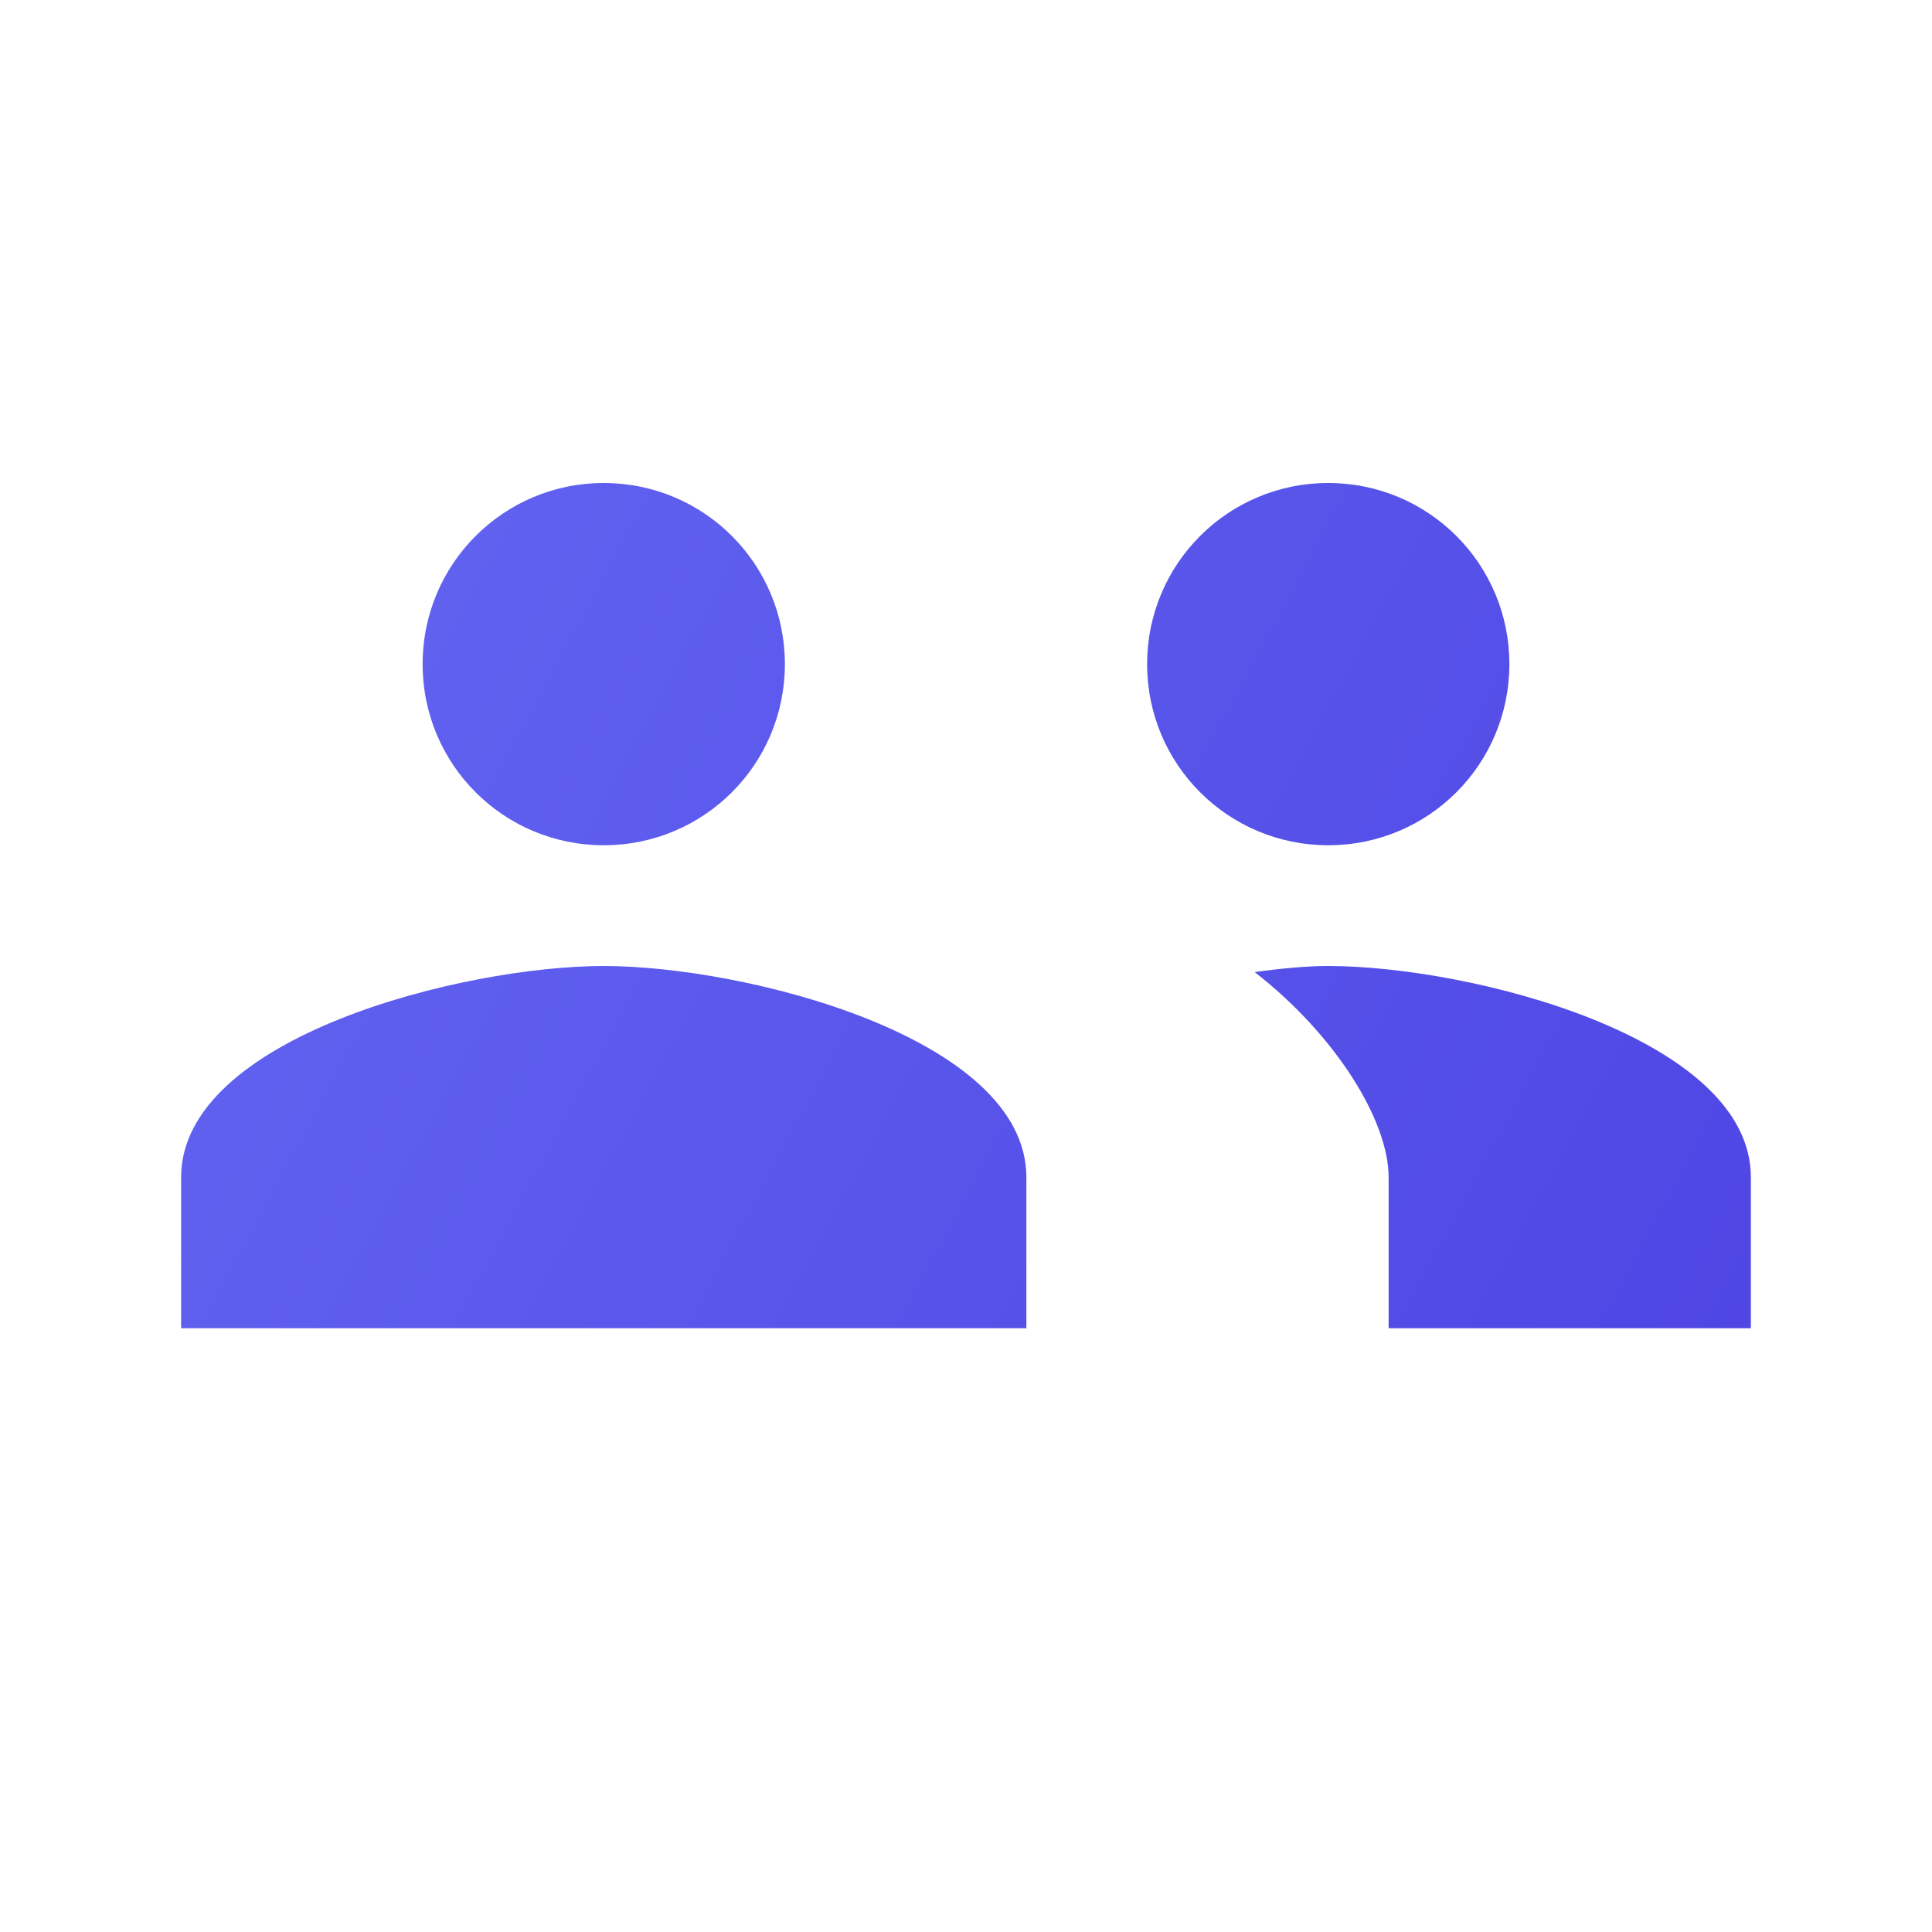 <?xml version="1.0" encoding="UTF-8"?>
<svg width="64" height="64" viewBox="0 0 64 64" fill="none" xmlns="http://www.w3.org/2000/svg">
  <path d="M44 28C47.32 28 50 25.32 50 22C50 18.68 47.32 16 44 16C40.68 16 38 18.68 38 22C38 25.32 40.68 28 44 28ZM20 28C23.32 28 26 25.32 26 22C26 18.68 23.32 16 20 16C16.68 16 14 18.68 14 22C14 25.32 16.68 28 20 28ZM20 32C15.32 32 6 34.36 6 39V44H34V39C34 34.36 24.68 32 20 32ZM44 32C43.28 32 42.44 32.08 41.56 32.2C44.24 34.28 46 37.12 46 39V44H58V39C58 34.36 48.68 32 44 32Z" fill="url(#gradient)"/>
  <defs>
    <linearGradient id="gradient" x1="6" y1="16" x2="58" y2="44" gradientUnits="userSpaceOnUse">
      <stop offset="0%" stop-color="#6366F1"/>
      <stop offset="100%" stop-color="#4F46E5"/>
    </linearGradient>
  </defs>
</svg> 